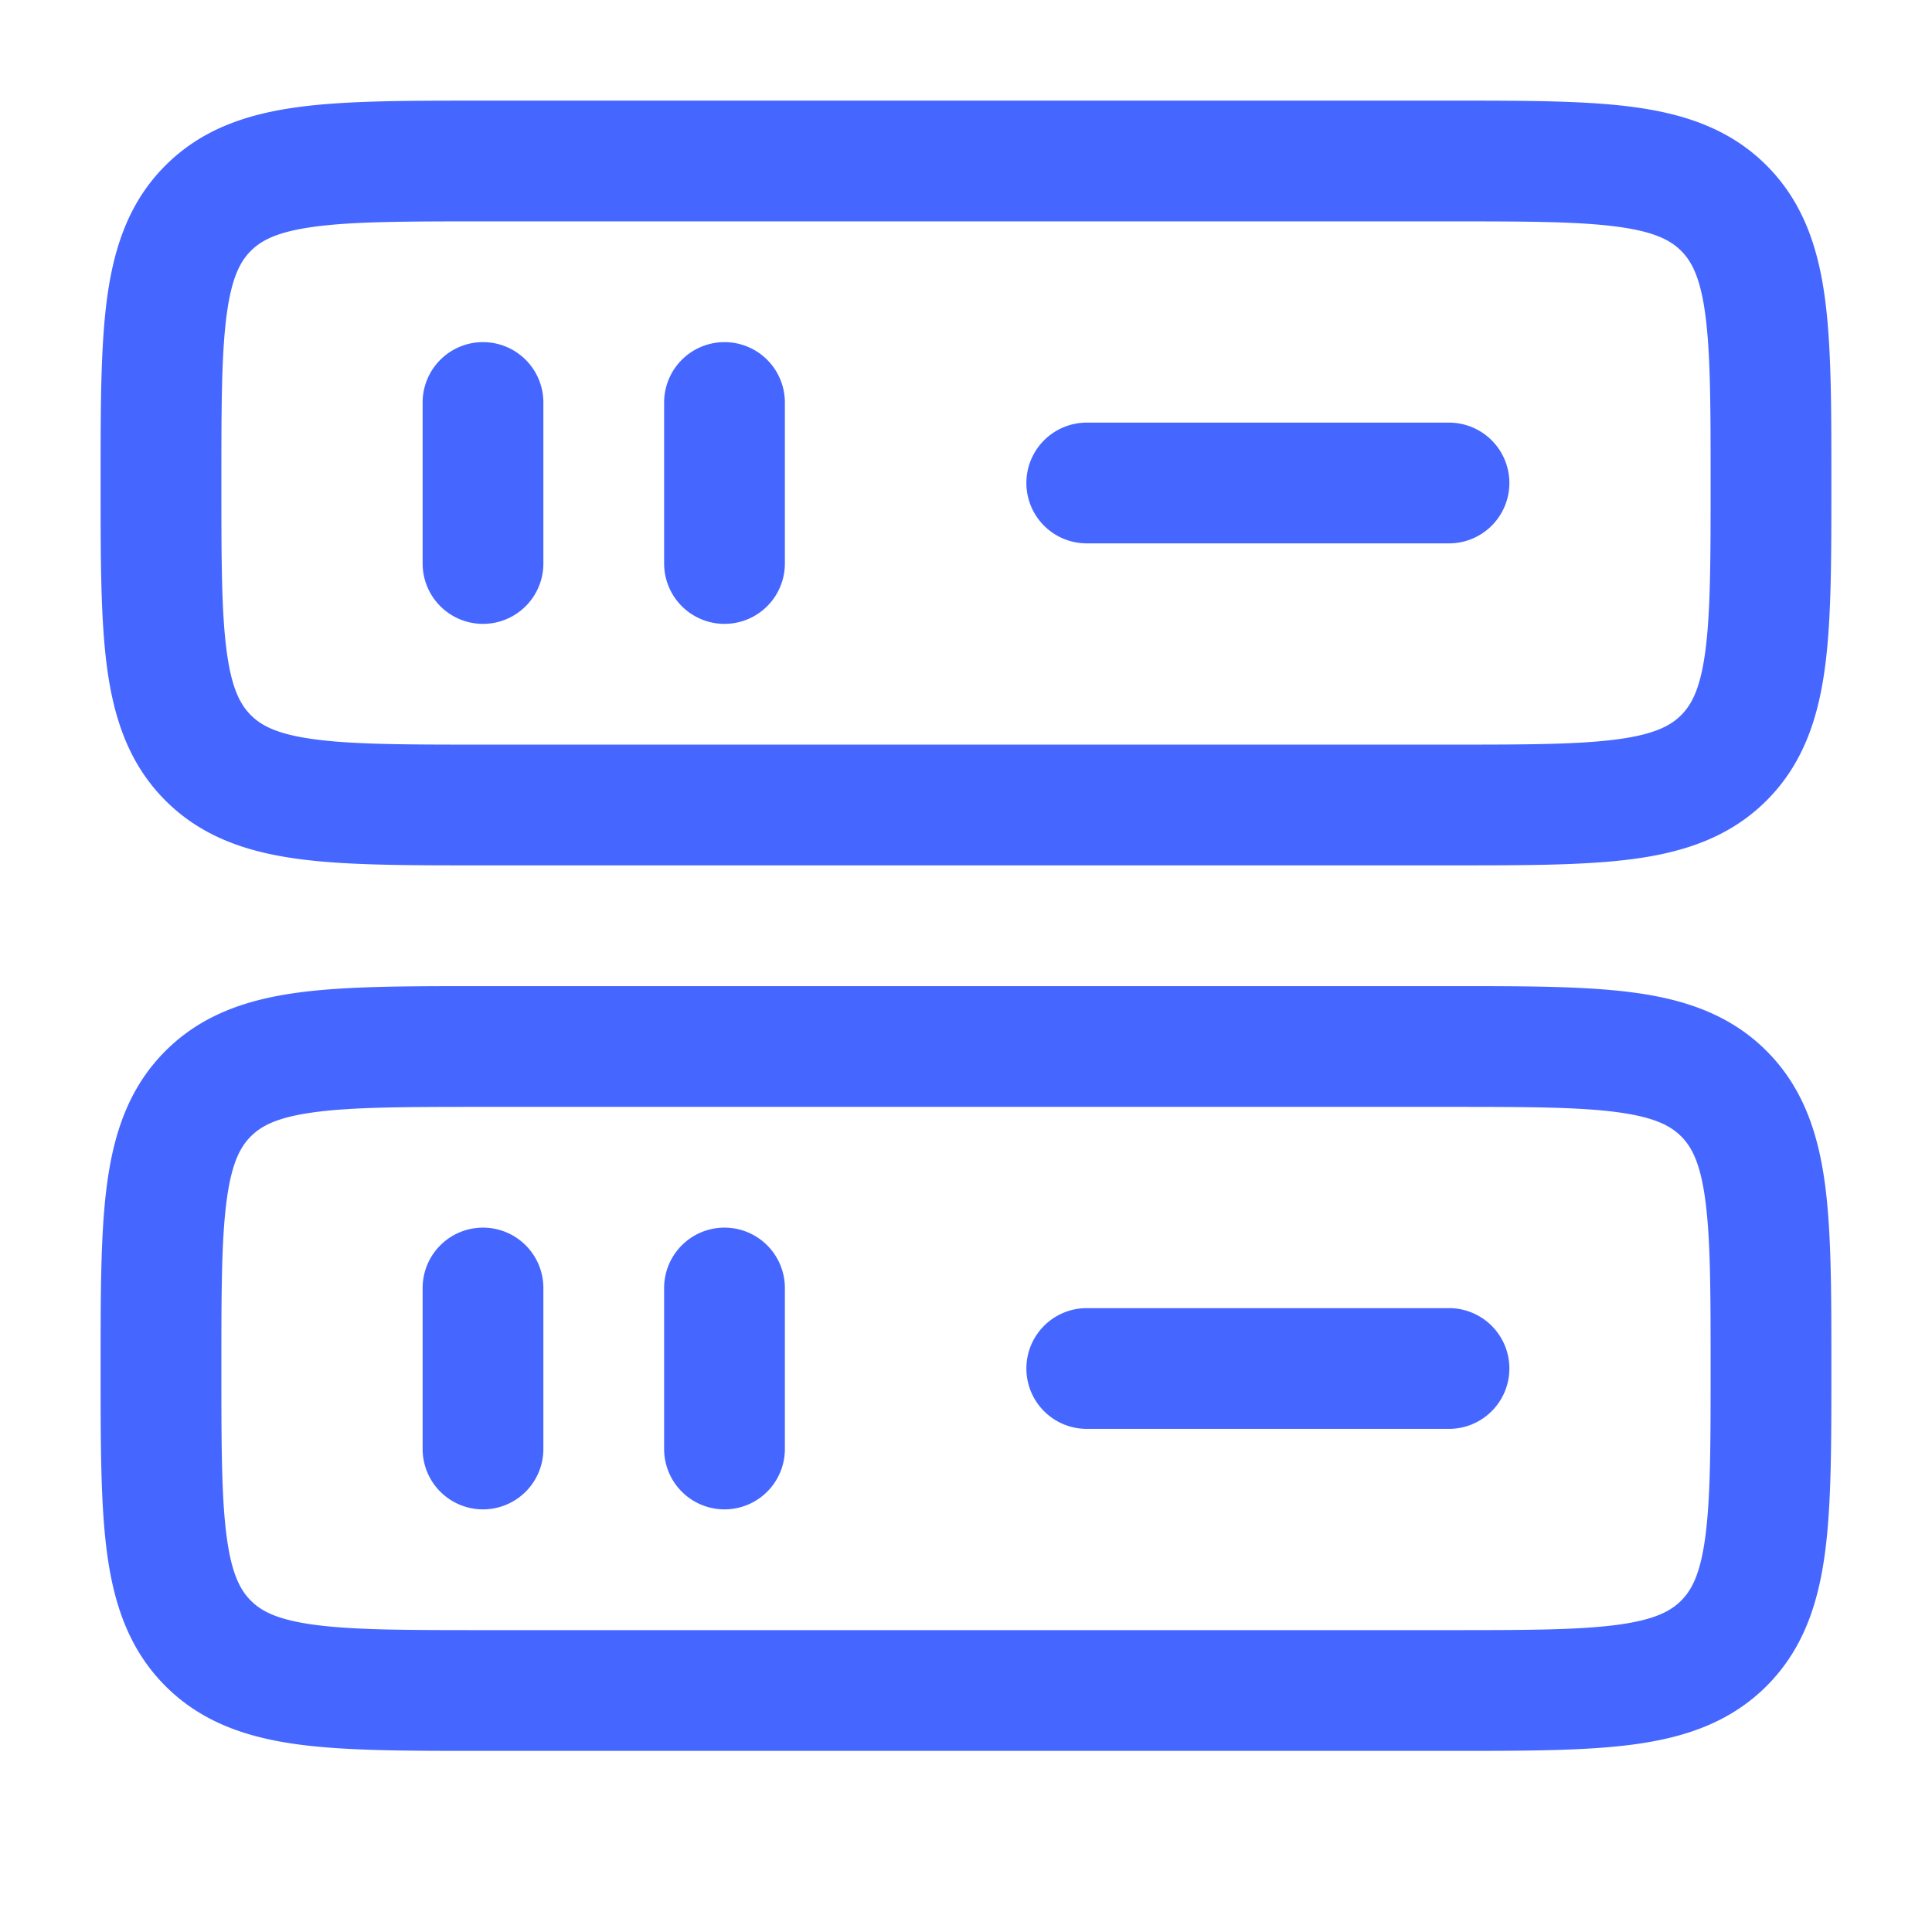 <svg xmlns="http://www.w3.org/2000/svg" fill="none" viewBox="0 0 48 48">
  <path fill="#4667FF" fill-rule="evenodd" d="M11.896 2.5h24.208c1.797 0 3.295 0 4.485.16 1.255.169 2.39.54 3.3 1.45.911.912 1.282 2.045 1.451 3.301.16 1.19.16 2.688.16 4.485v.208c0 1.797 0 3.295-.16 4.485-.169 1.256-.54 2.39-1.45 3.3-.912.911-2.046 1.282-3.301 1.451-1.19.16-2.688.16-4.485.16H11.896c-1.797 0-3.295 0-4.485-.16-1.256-.169-2.39-.54-3.3-1.45-.911-.912-1.282-2.045-1.451-3.301-.16-1.19-.16-2.688-.16-4.485v-.208c0-1.797 0-3.295.16-4.485.169-1.256.54-2.39 1.45-3.3.912-.911 2.045-1.282 3.301-1.451 1.19-.16 2.688-.16 4.485-.16ZM7.811 5.633c-.923.124-1.318.339-1.579.6-.26.26-.475.655-.599 1.578-.13.966-.133 2.261-.133 4.189s.003 3.223.133 4.19c.124.922.339 1.317.6 1.578.26.26.655.475 1.578.599.966.13 2.261.133 4.189.133h24c1.928 0 3.223-.003 4.19-.133.922-.124 1.317-.339 1.578-.6.26-.26.475-.655.599-1.578.13-.966.133-2.261.133-4.189s-.003-3.223-.133-4.19c-.124-.922-.339-1.317-.6-1.578-.26-.26-.655-.475-1.578-.599-.966-.13-2.261-.133-4.189-.133H12c-1.928 0-3.223.003-4.19.133ZM12 8.5a1.5 1.5 0 0 1 1.5 1.5v4a1.5 1.5 0 0 1-3 0v-4A1.5 1.5 0 0 1 12 8.5Zm6 0a1.5 1.5 0 0 1 1.5 1.5v4a1.5 1.5 0 0 1-3 0v-4A1.5 1.5 0 0 1 18 8.5Zm7.5 3.5a1.5 1.5 0 0 1 1.5-1.5h9a1.5 1.5 0 0 1 0 3h-9a1.5 1.5 0 0 1-1.5-1.5ZM11.896 24.5h24.208c1.797 0 3.295 0 4.485.16 1.255.169 2.39.54 3.3 1.45.911.912 1.282 2.046 1.451 3.301.16 1.19.16 2.688.16 4.485v.208c0 1.797 0 3.295-.16 4.485-.169 1.256-.54 2.39-1.45 3.3-.912.911-2.046 1.282-3.301 1.451-1.19.16-2.688.16-4.485.16H11.896c-1.797 0-3.295 0-4.485-.16-1.256-.169-2.39-.54-3.3-1.45-.911-.912-1.282-2.045-1.451-3.301-.16-1.19-.16-2.688-.16-4.485v-.208c0-1.797 0-3.295.16-4.485.169-1.256.54-2.39 1.45-3.3.912-.911 2.045-1.282 3.301-1.451 1.19-.16 2.688-.16 4.485-.16Zm-4.085 3.133c-.923.124-1.318.339-1.579.6-.26.26-.475.655-.599 1.578-.13.966-.133 2.261-.133 4.189s.003 3.223.133 4.19c.124.922.339 1.317.6 1.578.26.26.655.475 1.578.599.966.13 2.261.133 4.189.133h24c1.928 0 3.223-.003 4.19-.133.922-.124 1.317-.339 1.578-.6.26-.26.475-.655.599-1.578.13-.966.133-2.261.133-4.189s-.003-3.223-.133-4.19c-.124-.922-.339-1.317-.6-1.578-.26-.26-.655-.475-1.578-.599-.966-.13-2.261-.133-4.189-.133H12c-1.928 0-3.223.003-4.19.133ZM12 30.5a1.5 1.5 0 0 1 1.5 1.5v4a1.5 1.5 0 0 1-3 0v-4a1.5 1.5 0 0 1 1.5-1.5Zm6 0a1.5 1.5 0 0 1 1.5 1.5v4a1.5 1.5 0 0 1-3 0v-4a1.5 1.5 0 0 1 1.5-1.5Zm7.5 3.5a1.5 1.5 0 0 1 1.5-1.5h9a1.5 1.5 0 0 1 0 3h-9a1.5 1.5 0 0 1-1.5-1.5Z" clip-rule="evenodd"/>
</svg>
